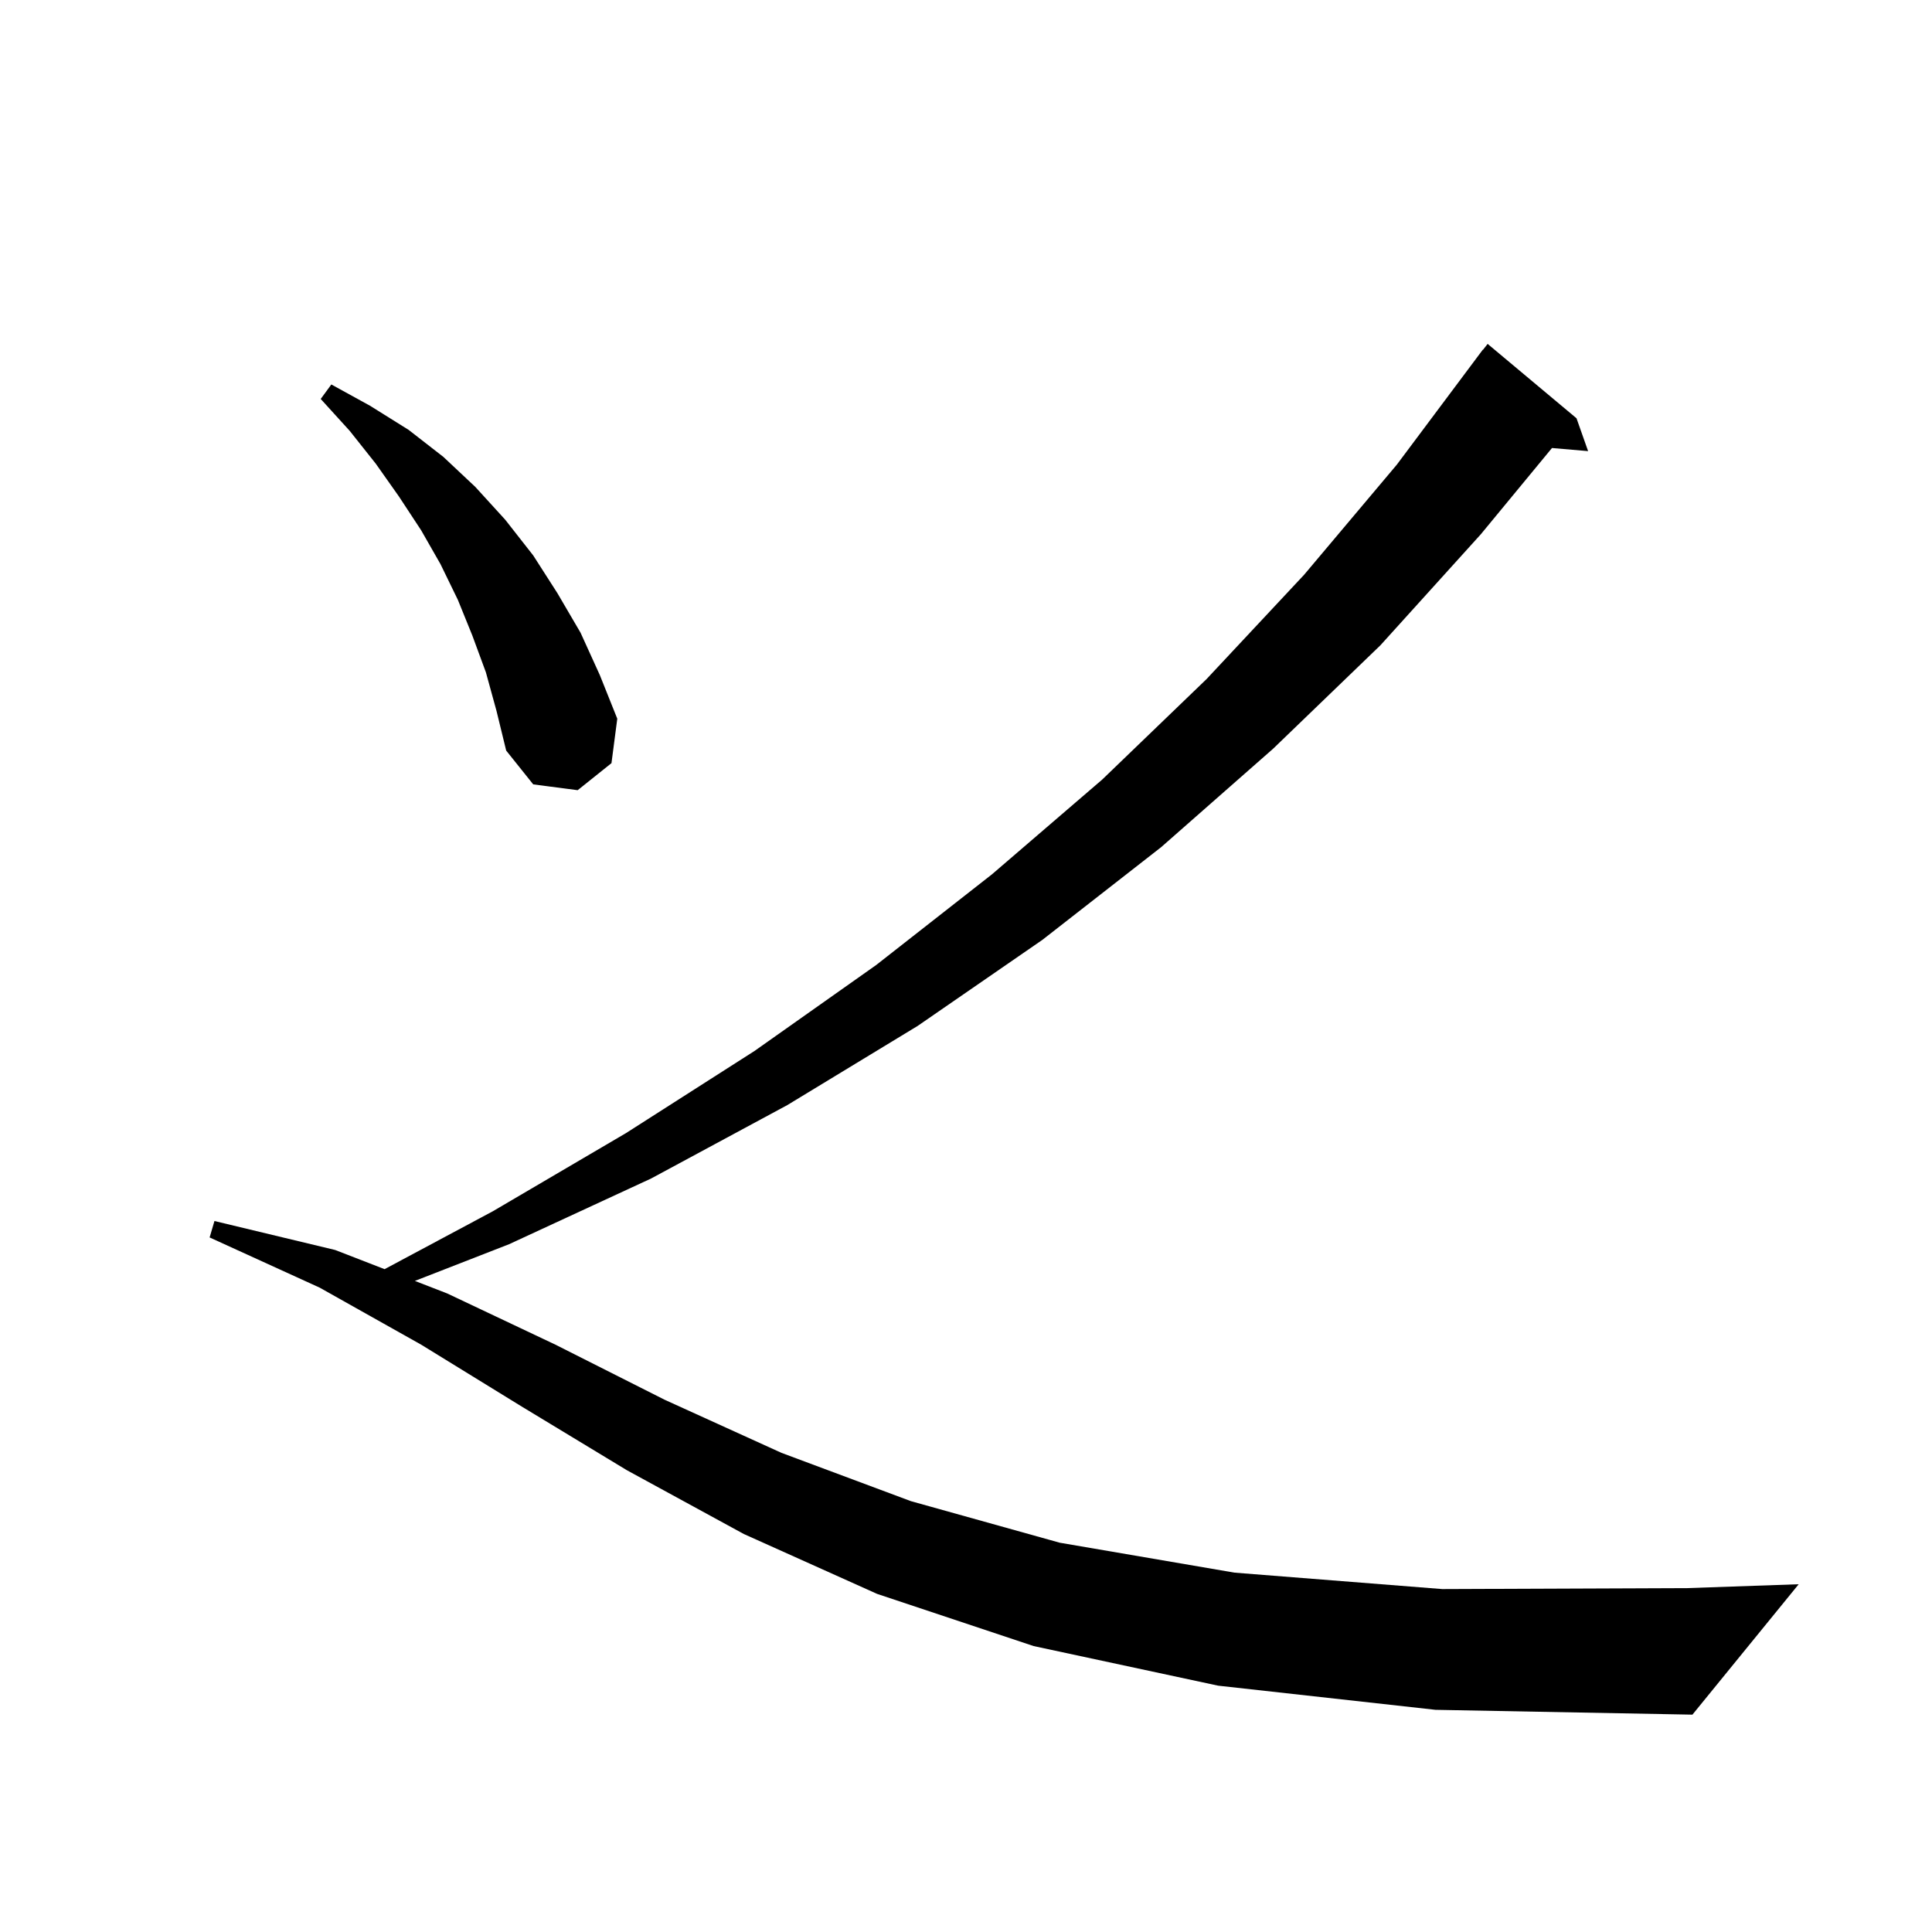 <svg xmlns="http://www.w3.org/2000/svg" xmlns:xlink="http://www.w3.org/1999/xlink" version="1.1" baseProfile="full" viewBox="0 0 200 200" width="200" height="200">
<g fill="black">
<path d="M 126.1 174.5 L 107.0 170.4 L 90.8 165.0 L 77.0 158.8 L 64.9 152.2 L 54.0 145.6 L 43.6 139.2 L 33.1 133.3 L 21.7 128.1 L 22.2 126.4 L 34.7 129.4 L 39.811 131.383 L 51.0 125.4 L 64.8 117.3 L 78.1 108.8 L 90.7 99.9 L 102.7 90.5 L 114.1 80.7 L 124.9 70.3 L 135.0 59.5 L 144.6 48.1 L 152.901 37.001 L 152.9 37.0 L 152.935 36.956 L 153.5 36.2 L 153.518 36.213 L 154.0 35.6 L 163.2 43.3 L 164.4 46.7 L 160.661 46.378 L 153.3 55.3 L 142.9 66.8 L 131.8 77.5 L 120.2 87.7 L 107.9 97.3 L 95.0 106.2 L 81.5 114.4 L 67.4 122.0 L 52.7 128.8 L 42.948 132.6 L 46.3 133.9 L 57.5 139.2 L 68.8 144.9 L 80.9 150.4 L 94.3 155.4 L 109.7 159.7 L 127.8 162.8 L 149.3 164.5 L 174.7 164.4 L 186.2 164.0 L 175.2 177.5 L 148.6 177.0 Z M 50.3 69.6 L 48.9 65.8 L 47.4 62.1 L 45.6 58.4 L 43.6 54.9 L 41.3 51.4 L 38.9 48.0 L 36.2 44.6 L 33.2 41.3 L 34.3 39.8 L 38.3 42.0 L 42.3 44.5 L 45.9 47.3 L 49.2 50.4 L 52.3 53.8 L 55.2 57.5 L 57.7 61.4 L 60.1 65.5 L 62.1 69.9 L 63.9 74.4 L 63.3 79.0 L 59.8 81.8 L 55.2 81.2 L 52.4 77.7 L 51.4 73.6 Z " />
</g>
</svg>
